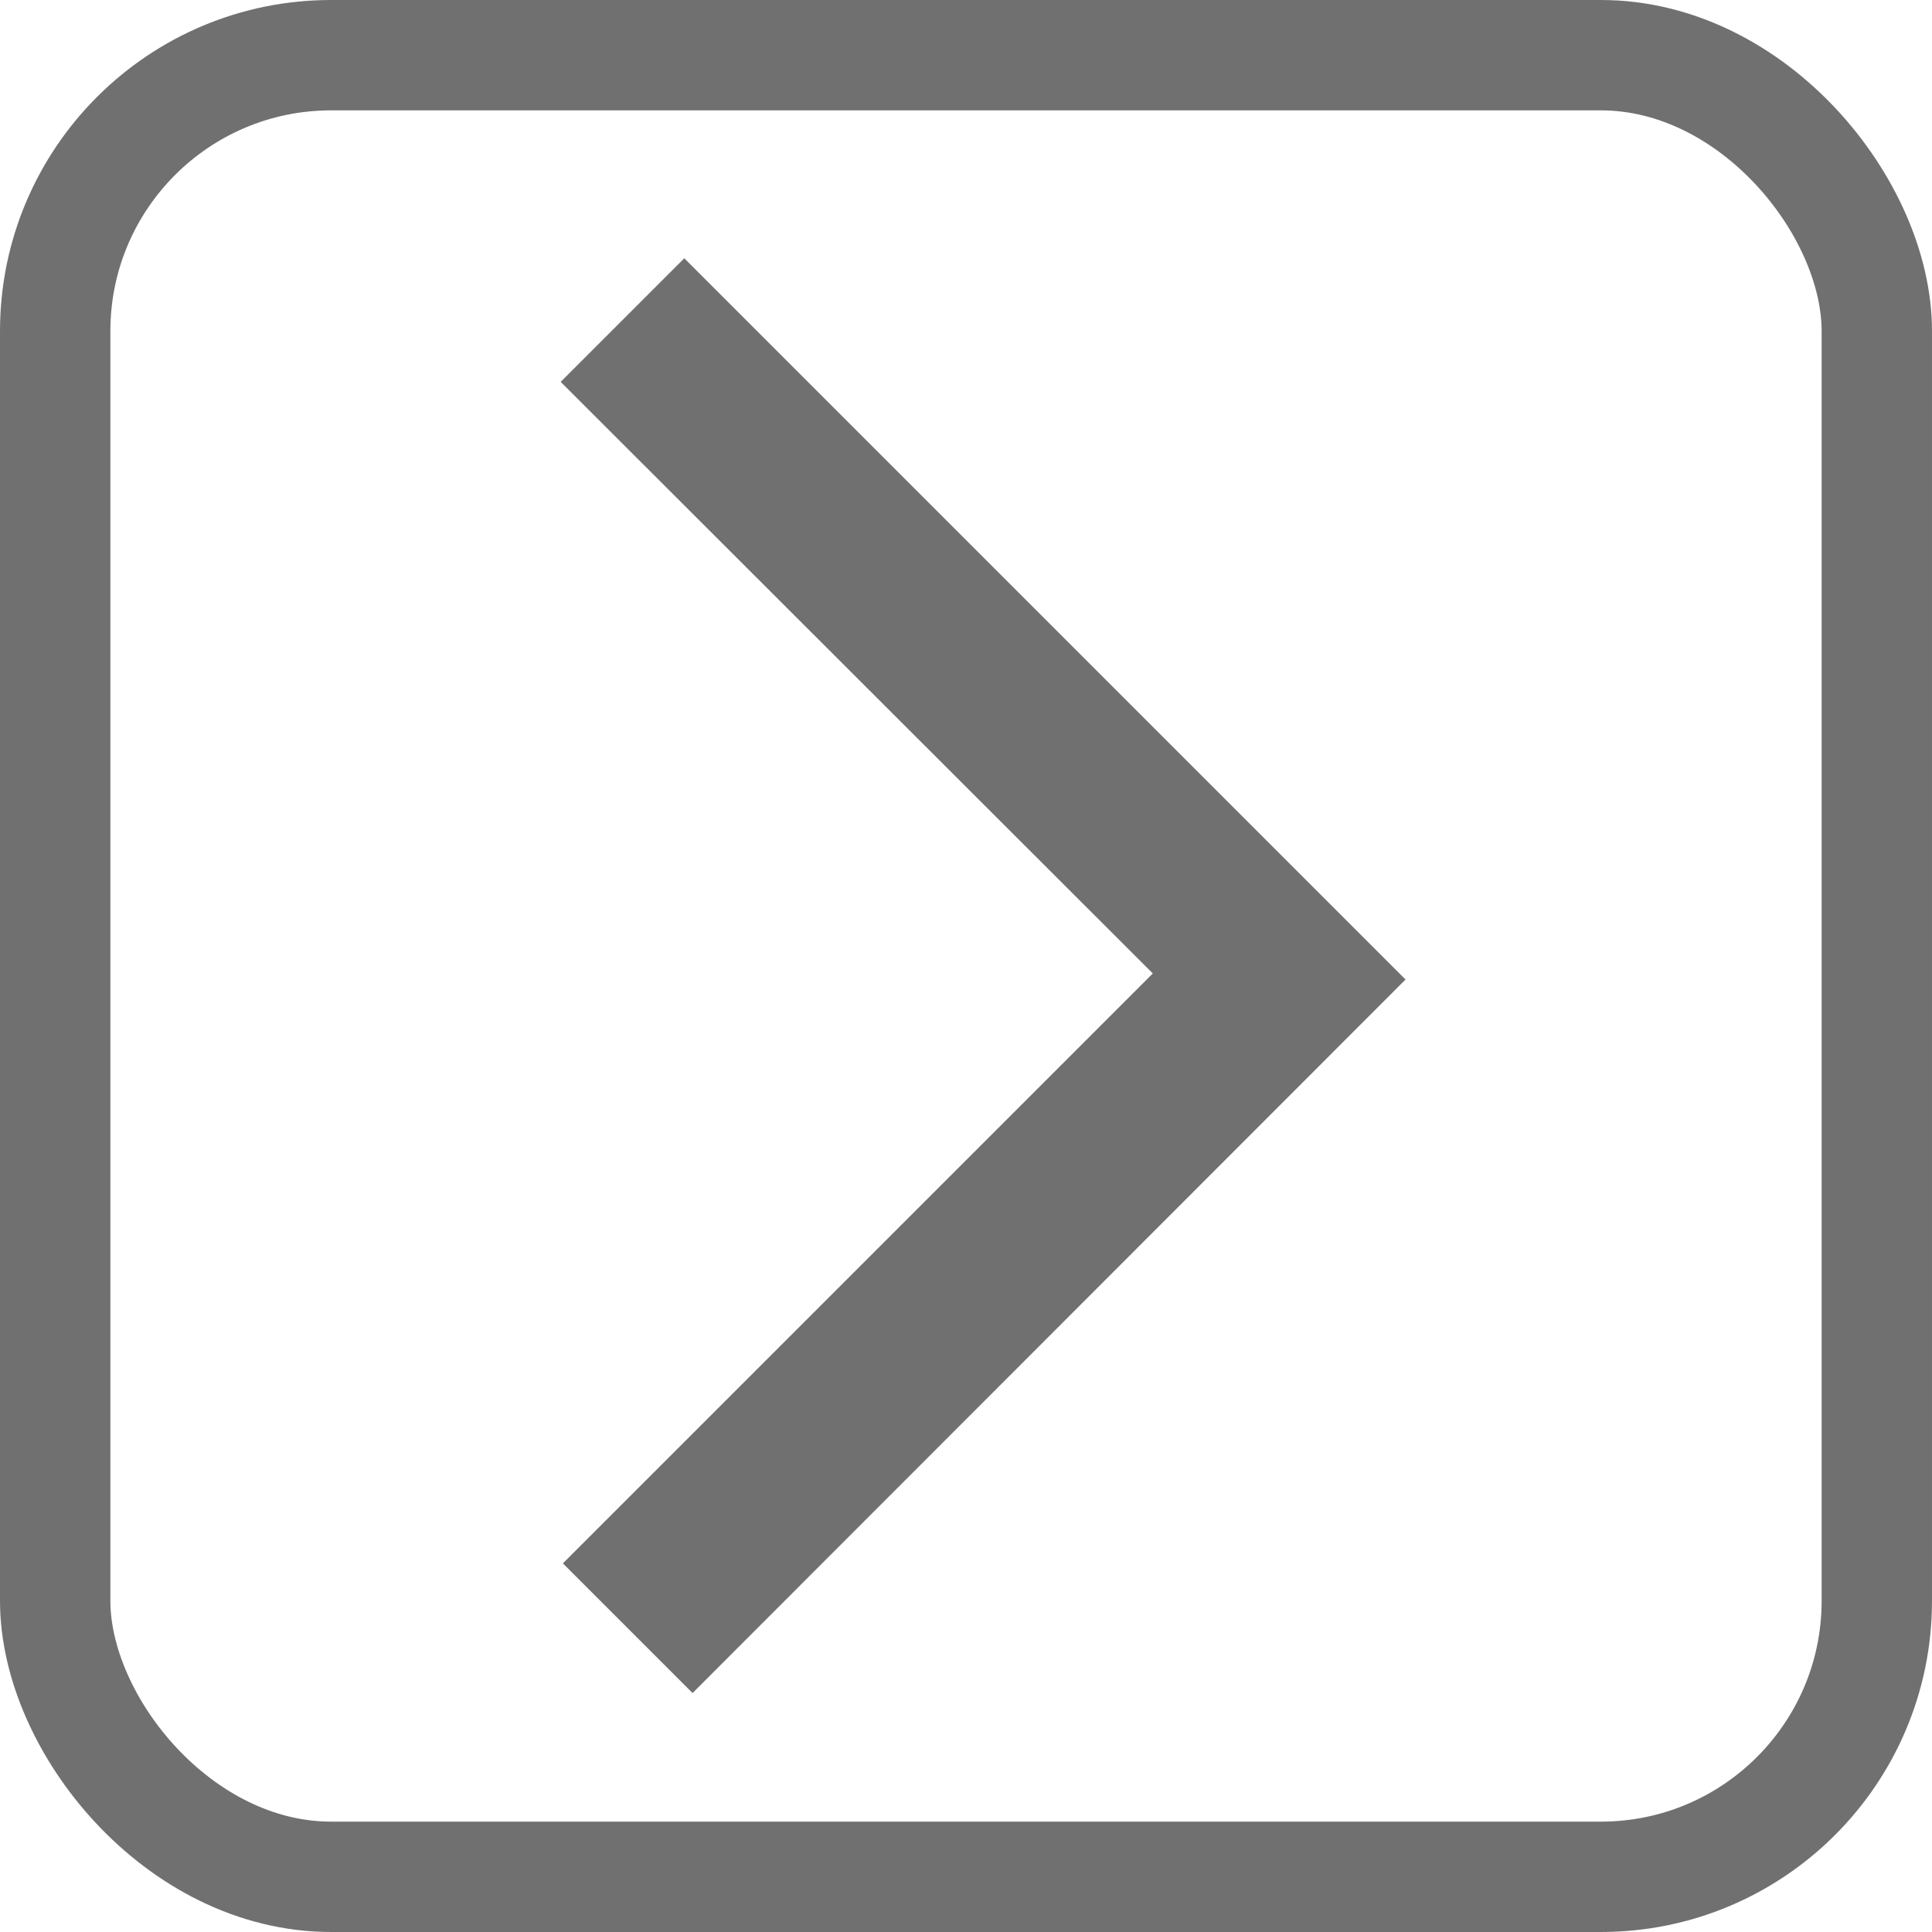 <svg id="Ebene_2" data-name="Ebene 2" xmlns="http://www.w3.org/2000/svg" viewBox="0 0 35.01 35.01"><defs><style>.cls-1{fill:#707070;}.cls-2{fill:none;stroke:#707070;stroke-miterlimit:10;stroke-width:2px;}</style></defs><polygon class="cls-1" points="12.4 4.68 10.16 6.92 20.89 17.64 10.2 28.33 12.55 30.68 25.47 17.75 12.4 4.68"/><rect class="cls-2" x="1" y="1" width="33.01" height="33.01" rx="5"/></svg>